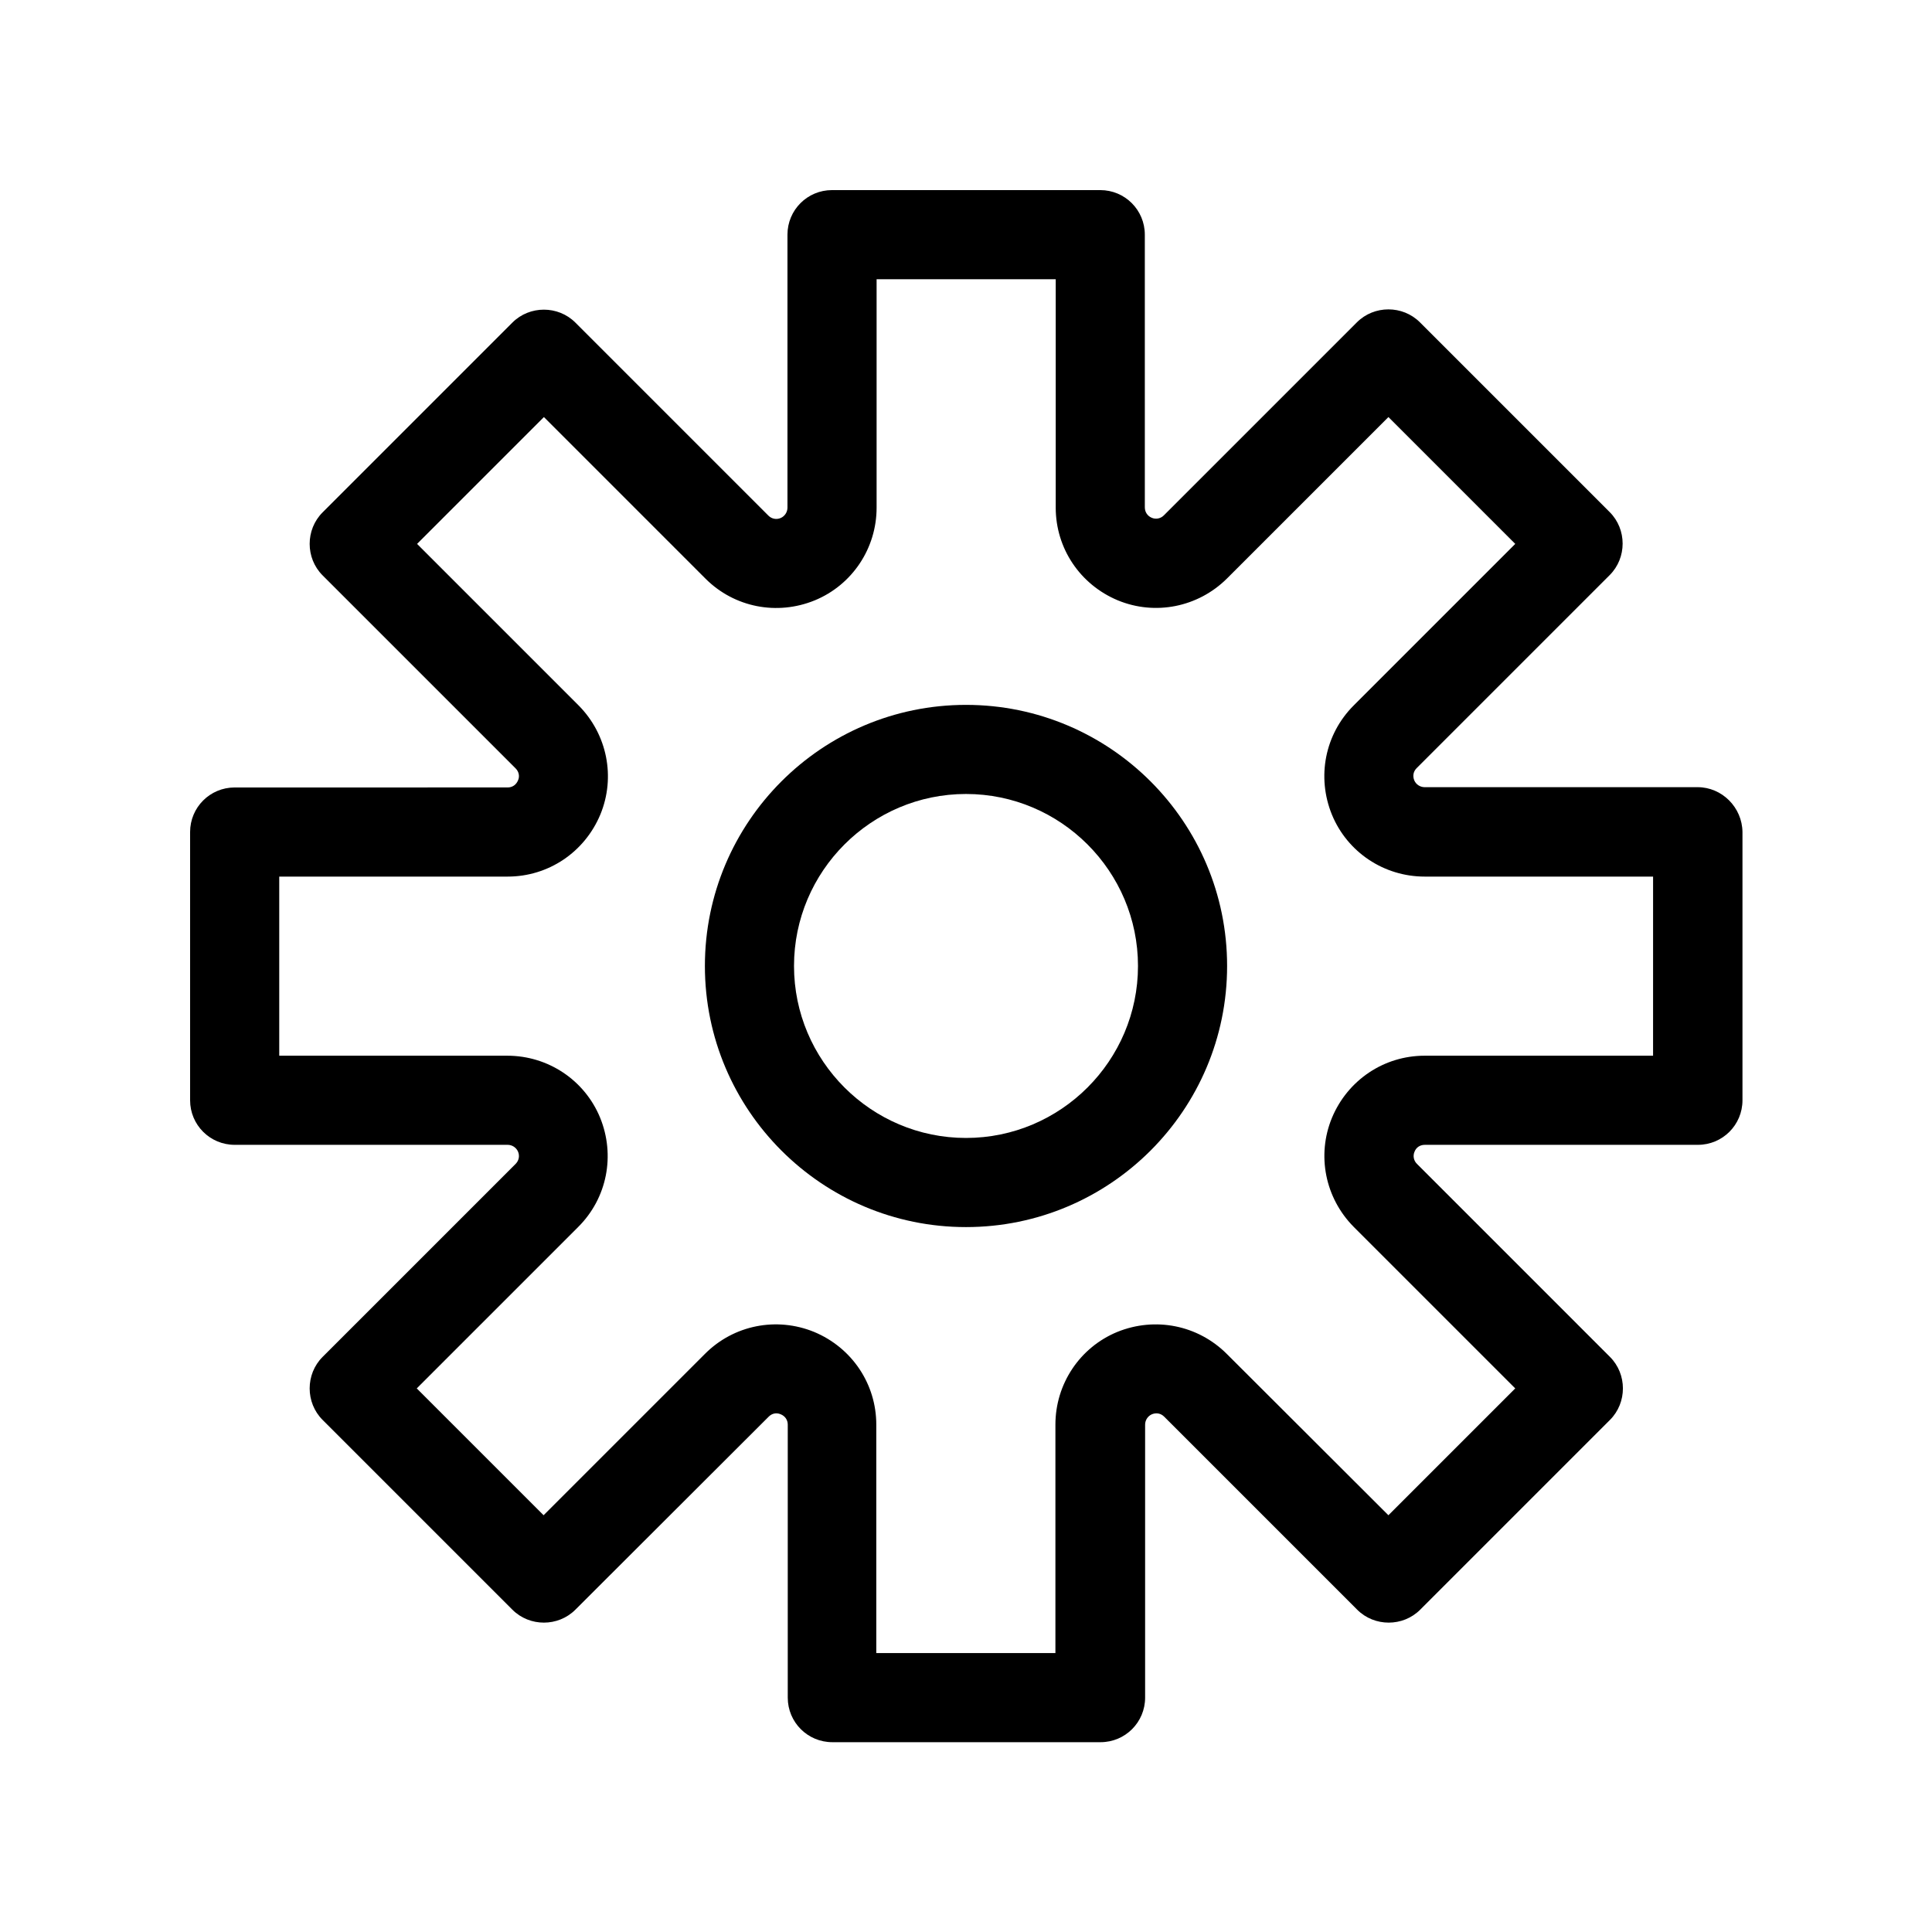 <?xml version="1.0" encoding="UTF-8"?>
<!-- Uploaded to: SVG Repo, www.svgrepo.com, Generator: SVG Repo Mixer Tools -->
<svg fill="#000000" width="800px" height="800px" version="1.1" viewBox="144 144 512 512" xmlns="http://www.w3.org/2000/svg">
 <g>
  <path d="m593.89 352.61h-72.344c-1.18 0-2.281-0.707-2.754-1.812-0.473-1.18-0.234-2.363 0.629-3.227l51.168-51.168c4.566-4.566 4.566-12.121 0-16.688l-50.301-50.301c-4.566-4.566-12.121-4.566-16.688 0l-51.168 51.168c-0.867 0.867-2.125 1.102-3.227 0.629-1.102-0.473-1.812-1.496-1.812-2.754l-0.004-72.27c0-6.535-5.273-11.809-11.809-11.809h-71.086c-6.535 0-11.809 5.273-11.809 11.809v72.344c0 1.18-0.707 2.281-1.812 2.754-1.102 0.473-2.363 0.234-3.227-0.629l-51.168-51.168c-4.566-4.566-12.121-4.566-16.688 0l-50.301 50.301c-4.566 4.566-4.566 12.121 0 16.688l51.168 51.168c0.867 0.867 1.102 2.125 0.629 3.148-0.473 1.18-1.496 1.891-2.754 1.891l-72.344 0.004c-6.535 0-11.809 5.273-11.809 11.809v71.086c0 6.535 5.273 11.809 11.809 11.809h72.344c1.18 0 2.281 0.707 2.754 1.812 0.473 1.102 0.234 2.363-0.629 3.227l-51.168 51.168c-4.566 4.566-4.566 12.121 0 16.688l50.301 50.301c4.566 4.566 12.121 4.566 16.688 0l51.246-51.168c0.867-0.867 2.047-1.102 3.148-0.629 1.18 0.473 1.891 1.496 1.891 2.754v72.344c0 6.535 5.273 11.809 11.809 11.809h71.086c6.535 0 11.809-5.273 11.809-11.809v-72.344c0-1.18 0.707-2.281 1.812-2.754 1.18-0.473 2.363-0.234 3.227 0.629l51.168 51.168c4.566 4.566 12.121 4.566 16.688 0l50.301-50.301c4.566-4.566 4.566-12.121 0-16.688l-51.168-51.168c-0.867-0.867-1.102-2.125-0.629-3.227 0.473-1.18 1.496-1.812 2.754-1.812h72.344c6.535 0 11.809-5.273 11.809-11.809v-71.086c-0.074-6.535-5.43-11.887-11.883-11.887zm-11.809 71.164h-60.535c-10.785 0-20.387 6.453-24.562 16.453-4.094 9.918-1.812 21.254 5.746 28.891l42.824 42.824-33.613 33.613-42.824-42.746c-7.637-7.637-18.973-9.918-29.047-5.824-9.918 4.094-16.375 13.777-16.375 24.562v60.535h-47.469v-60.535c0-10.785-6.453-20.387-16.453-24.562-9.996-4.094-21.332-1.812-28.891 5.746l-42.824 42.824-33.613-33.613 42.824-42.824c7.637-7.637 9.84-18.973 5.746-28.969-4.094-9.918-13.777-16.375-24.562-16.375h-60.453v-47.469h60.535c10.785 0 20.387-6.453 24.562-16.453 4.094-9.918 1.812-21.254-5.746-28.891l-42.824-42.824 33.613-33.613 42.824 42.824c7.637 7.637 18.973 9.84 28.969 5.746 9.918-4.094 16.375-13.777 16.375-24.562v-60.535h47.469v60.535c0 10.785 6.453 20.387 16.453 24.562 9.918 4.094 21.254 1.812 28.891-5.746l42.824-42.824 33.613 33.613-42.824 42.824c-7.637 7.637-9.84 18.973-5.746 28.969 4.094 9.918 13.777 16.375 24.562 16.375h60.535z"/>
  <path d="m400 330.8c-38.18 0-69.195 31.016-69.195 69.195s31.016 69.195 69.195 69.195 69.195-31.016 69.195-69.195-31.016-69.195-69.195-69.195zm0 114.77c-25.113 0-45.578-20.469-45.578-45.578 0-25.113 20.469-45.578 45.578-45.578 25.113 0 45.578 20.469 45.578 45.578s-20.469 45.578-45.578 45.578z"/>
 </g>
</svg>